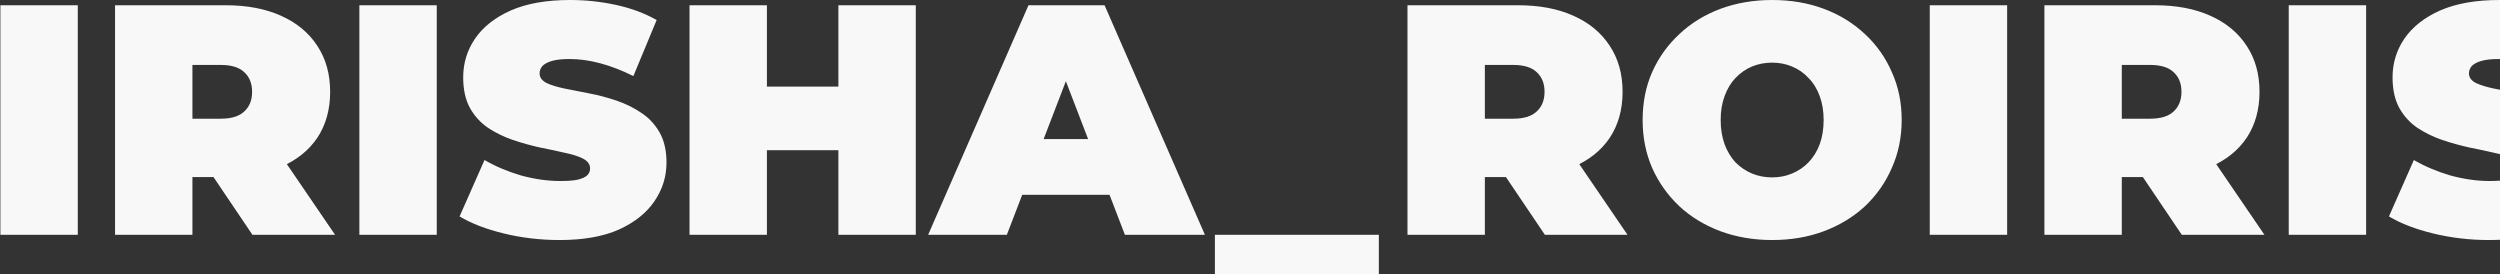<?xml version="1.0" encoding="UTF-8"?> <svg xmlns="http://www.w3.org/2000/svg" width="1906" height="209" viewBox="0 0 1906 209" fill="none"><rect x="0" y="0" width="1906" height="209" fill="#333333" stroke="none"/> <path d="M0.303 179V4H59.303V179H0.303ZM87.705 179V4H171.955C188.288 4 202.372 6.667 214.205 12C226.205 17.333 235.455 25 241.955 35C248.455 44.833 251.705 56.5 251.705 70C251.705 83.5 248.455 95.167 241.955 105C235.455 114.667 226.205 122.083 214.205 127.25C202.372 132.417 188.288 135 171.955 135H120.455L146.705 110.75V179H87.705ZM192.455 179L149.455 115.25H211.955L255.455 179H192.455ZM146.705 117.25L120.455 90.5H168.205C176.372 90.5 182.372 88.667 186.205 85C190.205 81.333 192.205 76.333 192.205 70C192.205 63.667 190.205 58.667 186.205 55C182.372 51.333 176.372 49.5 168.205 49.5H120.455L146.705 22.75V117.25ZM273.984 179V4H332.984V179H273.984ZM426.637 183C411.97 183 397.803 181.333 384.137 178C370.47 174.667 359.22 170.333 350.387 165L369.387 122C377.72 126.833 386.97 130.75 397.137 133.75C407.47 136.583 417.47 138 427.137 138C432.803 138 437.22 137.667 440.387 137C443.72 136.167 446.137 135.083 447.637 133.75C449.137 132.25 449.887 130.5 449.887 128.5C449.887 125.333 448.137 122.833 444.637 121C441.137 119.167 436.47 117.667 430.637 116.5C424.97 115.167 418.72 113.833 411.887 112.5C405.053 111 398.137 109.083 391.137 106.75C384.303 104.417 377.97 101.333 372.137 97.5C366.47 93.667 361.887 88.667 358.387 82.5C354.887 76.167 353.137 68.333 353.137 59C353.137 48.167 356.137 38.333 362.137 29.5C368.303 20.5 377.387 13.333 389.387 8C401.553 2.667 416.637 -5.126e-06 434.637 -5.126e-06C446.47 -5.126e-06 458.137 1.25 469.637 3.75C481.137 6.25 491.47 10.083 500.637 15.25L482.887 58C474.22 53.667 465.803 50.417 457.637 48.25C449.637 46.083 441.803 45 434.137 45C428.47 45 423.97 45.5 420.637 46.5C417.303 47.5 414.887 48.833 413.387 50.5C412.053 52.167 411.387 54 411.387 56C411.387 59 413.137 61.417 416.637 63.25C420.137 64.917 424.72 66.333 430.387 67.5C436.22 68.667 442.553 69.917 449.387 71.25C456.387 72.583 463.303 74.417 470.137 76.75C476.97 79.083 483.22 82.167 488.887 86C494.72 89.833 499.387 94.833 502.887 101C506.387 107.167 508.137 114.833 508.137 124C508.137 134.667 505.053 144.5 498.887 153.5C492.887 162.333 483.887 169.5 471.887 175C459.887 180.333 444.803 183 426.637 183ZM639.193 4H698.193V179H639.193V4ZM584.693 179H525.693V4H584.693V179ZM643.193 114.5H580.693V66H643.193V114.5ZM707.621 179L784.121 4H842.121L918.621 179H857.621L801.121 32H824.121L767.621 179H707.621ZM753.121 148.5L768.121 106H848.621L863.621 148.5H753.121ZM926.238 209V179H1051.24V209H926.238ZM1073.06 179V4H1157.31C1173.64 4 1187.72 6.667 1199.56 12C1211.56 17.333 1220.81 25 1227.31 35C1233.81 44.833 1237.06 56.5 1237.06 70C1237.06 83.5 1233.81 95.167 1227.31 105C1220.81 114.667 1211.56 122.083 1199.56 127.25C1187.72 132.417 1173.64 135 1157.31 135H1105.81L1132.06 110.75V179H1073.06ZM1177.81 179L1134.81 115.25H1197.31L1240.81 179H1177.81ZM1132.06 117.25L1105.81 90.5H1153.56C1161.72 90.5 1167.72 88.667 1171.56 85C1175.56 81.333 1177.56 76.333 1177.56 70C1177.56 63.667 1175.56 58.667 1171.56 55C1167.72 51.333 1161.72 49.5 1153.56 49.5H1105.81L1132.06 22.75V117.25ZM1351.09 183C1336.92 183 1323.75 180.75 1311.59 176.25C1299.59 171.75 1289.17 165.417 1280.34 157.25C1271.5 148.917 1264.59 139.167 1259.59 128C1254.75 116.833 1252.34 104.667 1252.34 91.5C1252.34 78.167 1254.75 66 1259.59 55C1264.59 43.833 1271.5 34.167 1280.34 26C1289.17 17.667 1299.59 11.25 1311.59 6.75C1323.75 2.25 1336.92 -5.126e-06 1351.09 -5.126e-06C1365.42 -5.126e-06 1378.59 2.25 1390.59 6.75C1402.59 11.25 1413 17.667 1421.84 26C1430.67 34.167 1437.5 43.833 1442.34 55C1447.34 66 1449.84 78.167 1449.84 91.5C1449.84 104.667 1447.34 116.833 1442.34 128C1437.5 139.167 1430.67 148.917 1421.84 157.25C1413 165.417 1402.59 171.75 1390.59 176.25C1378.59 180.75 1365.42 183 1351.09 183ZM1351.09 135.25C1356.59 135.25 1361.67 134.25 1366.34 132.25C1371.17 130.25 1375.34 127.417 1378.84 123.75C1382.5 119.917 1385.34 115.333 1387.34 110C1389.34 104.5 1390.34 98.333 1390.34 91.5C1390.34 84.667 1389.34 78.583 1387.34 73.25C1385.34 67.75 1382.5 63.167 1378.84 59.5C1375.34 55.667 1371.17 52.75 1366.34 50.75C1361.67 48.75 1356.59 47.75 1351.09 47.75C1345.59 47.75 1340.42 48.75 1335.59 50.75C1330.92 52.75 1326.75 55.667 1323.09 59.5C1319.59 63.167 1316.84 67.75 1314.84 73.25C1312.84 78.583 1311.84 84.667 1311.84 91.5C1311.84 98.333 1312.84 104.5 1314.84 110C1316.84 115.333 1319.59 119.917 1323.09 123.75C1326.75 127.417 1330.92 130.25 1335.59 132.25C1340.42 134.25 1345.59 135.25 1351.09 135.25ZM1471.25 179V4H1530.25V179H1471.25ZM1558.65 179V4H1642.9C1659.24 4 1673.32 6.667 1685.15 12C1697.15 17.333 1706.4 25 1712.9 35C1719.4 44.833 1722.65 56.5 1722.65 70C1722.65 83.5 1719.4 95.167 1712.9 105C1706.4 114.667 1697.15 122.083 1685.15 127.25C1673.32 132.417 1659.24 135 1642.9 135H1591.4L1617.65 110.75V179H1558.65ZM1663.4 179L1620.4 115.25H1682.9L1726.4 179H1663.4ZM1617.65 117.25L1591.4 90.5H1639.15C1647.32 90.5 1653.32 88.667 1657.15 85C1661.15 81.333 1663.15 76.333 1663.15 70C1663.15 63.667 1661.15 58.667 1657.15 55C1653.32 51.333 1647.32 49.5 1639.15 49.5H1591.4L1617.65 22.75V117.25ZM1744.93 179V4H1803.93V179H1744.93ZM1897.58 183C1882.92 183 1868.75 181.333 1855.08 178C1841.42 174.667 1830.17 170.333 1821.33 165L1840.33 122C1848.67 126.833 1857.92 130.75 1868.08 133.75C1878.42 136.583 1888.42 138 1898.08 138C1903.75 138 1908.17 137.667 1911.33 137C1914.67 136.167 1917.08 135.083 1918.58 133.75C1920.08 132.25 1920.83 130.5 1920.83 128.5C1920.83 125.333 1919.08 122.833 1915.58 121C1912.08 119.167 1907.42 117.667 1901.58 116.5C1895.92 115.167 1889.67 113.833 1882.83 112.5C1876 111 1869.08 109.083 1862.08 106.75C1855.25 104.417 1848.92 101.333 1843.08 97.5C1837.42 93.667 1832.83 88.667 1829.33 82.5C1825.83 76.167 1824.08 68.333 1824.08 59C1824.08 48.167 1827.08 38.333 1833.08 29.5C1839.25 20.5 1848.33 13.333 1860.33 8C1872.5 2.667 1887.58 -5.126e-06 1905.58 -5.126e-06C1917.42 -5.126e-06 1929.08 1.25 1940.58 3.75C1952.08 6.25 1962.42 10.083 1971.58 15.25L1953.83 58C1945.17 53.667 1936.75 50.417 1928.58 48.25C1920.58 46.083 1912.75 45 1905.08 45C1899.42 45 1894.92 45.5 1891.58 46.5C1888.25 47.5 1885.83 48.833 1884.33 50.5C1883 52.167 1882.33 54 1882.33 56C1882.33 59 1884.08 61.417 1887.58 63.25C1891.08 64.917 1895.67 66.333 1901.33 67.5C1907.17 68.667 1913.5 69.917 1920.33 71.25C1927.33 72.583 1934.25 74.417 1941.08 76.75C1947.92 79.083 1954.17 82.167 1959.83 86C1965.67 89.833 1970.33 94.833 1973.83 101C1977.33 107.167 1979.08 114.833 1979.08 124C1979.08 134.667 1976 144.5 1969.83 153.5C1963.83 162.333 1954.83 169.5 1942.83 175C1930.83 180.333 1915.75 183 1897.58 183ZM2110.14 4H2169.14V179H2110.14V4ZM2055.64 179H1996.64V4H2055.64V179ZM2114.14 114.5H2051.64V66H2114.14V114.5ZM2178.57 179L2255.07 4H2313.07L2389.57 179H2328.57L2272.07 32H2295.07L2238.57 179H2178.57ZM2224.07 148.5L2239.07 106H2319.57L2334.57 148.5H2224.07ZM2397.19 209V179H2522.19V209H2397.19ZM2544 179V4H2628.25C2644.59 4 2658.67 6.667 2670.5 12C2682.5 17.333 2691.75 25 2698.25 35C2704.75 44.833 2708 56.5 2708 70C2708 83.5 2704.75 95.167 2698.25 105C2691.75 114.667 2682.5 122.083 2670.5 127.25C2658.67 132.417 2644.59 135 2628.25 135H2576.75L2603 110.75V179H2544ZM2648.75 179L2605.75 115.25H2668.25L2711.75 179H2648.75ZM2603 117.25L2576.75 90.5H2624.5C2632.67 90.5 2638.67 88.667 2642.5 85C2646.5 81.333 2648.5 76.333 2648.5 70C2648.5 63.667 2646.5 58.667 2642.5 55C2638.67 51.333 2632.67 49.5 2624.5 49.5H2576.75L2603 22.75V117.25ZM2822.03 183C2807.87 183 2794.7 180.75 2782.53 176.25C2770.53 171.75 2760.12 165.417 2751.28 157.25C2742.45 148.917 2735.53 139.167 2730.53 128C2725.7 116.833 2723.28 104.667 2723.28 91.5C2723.28 78.167 2725.7 66 2730.53 55C2735.53 43.833 2742.45 34.167 2751.28 26C2760.12 17.667 2770.53 11.25 2782.53 6.75C2794.7 2.25 2807.87 -5.126e-06 2822.03 -5.126e-06C2836.37 -5.126e-06 2849.53 2.25 2861.53 6.75C2873.53 11.25 2883.95 17.667 2892.78 26C2901.62 34.167 2908.45 43.833 2913.28 55C2918.28 66 2920.78 78.167 2920.78 91.5C2920.78 104.667 2918.28 116.833 2913.28 128C2908.45 139.167 2901.62 148.917 2892.78 157.25C2883.95 165.417 2873.53 171.75 2861.53 176.25C2849.53 180.75 2836.37 183 2822.03 183ZM2822.03 135.25C2827.53 135.25 2832.62 134.25 2837.28 132.25C2842.12 130.25 2846.28 127.417 2849.78 123.75C2853.45 119.917 2856.28 115.333 2858.28 110C2860.28 104.5 2861.28 98.333 2861.28 91.5C2861.28 84.667 2860.28 78.583 2858.28 73.25C2856.28 67.75 2853.45 63.167 2849.78 59.5C2846.28 55.667 2842.12 52.75 2837.28 50.75C2832.62 48.75 2827.53 47.75 2822.03 47.75C2816.53 47.75 2811.37 48.75 2806.53 50.75C2801.87 52.75 2797.7 55.667 2794.03 59.5C2790.53 63.167 2787.78 67.75 2785.78 73.25C2783.78 78.583 2782.78 84.667 2782.78 91.5C2782.78 98.333 2783.78 104.5 2785.78 110C2787.78 115.333 2790.53 119.917 2794.03 123.75C2797.7 127.417 2801.87 130.25 2806.53 132.25C2811.37 134.25 2816.53 135.25 2822.03 135.25Z" fill="#F8F8F8"></path> </svg> 